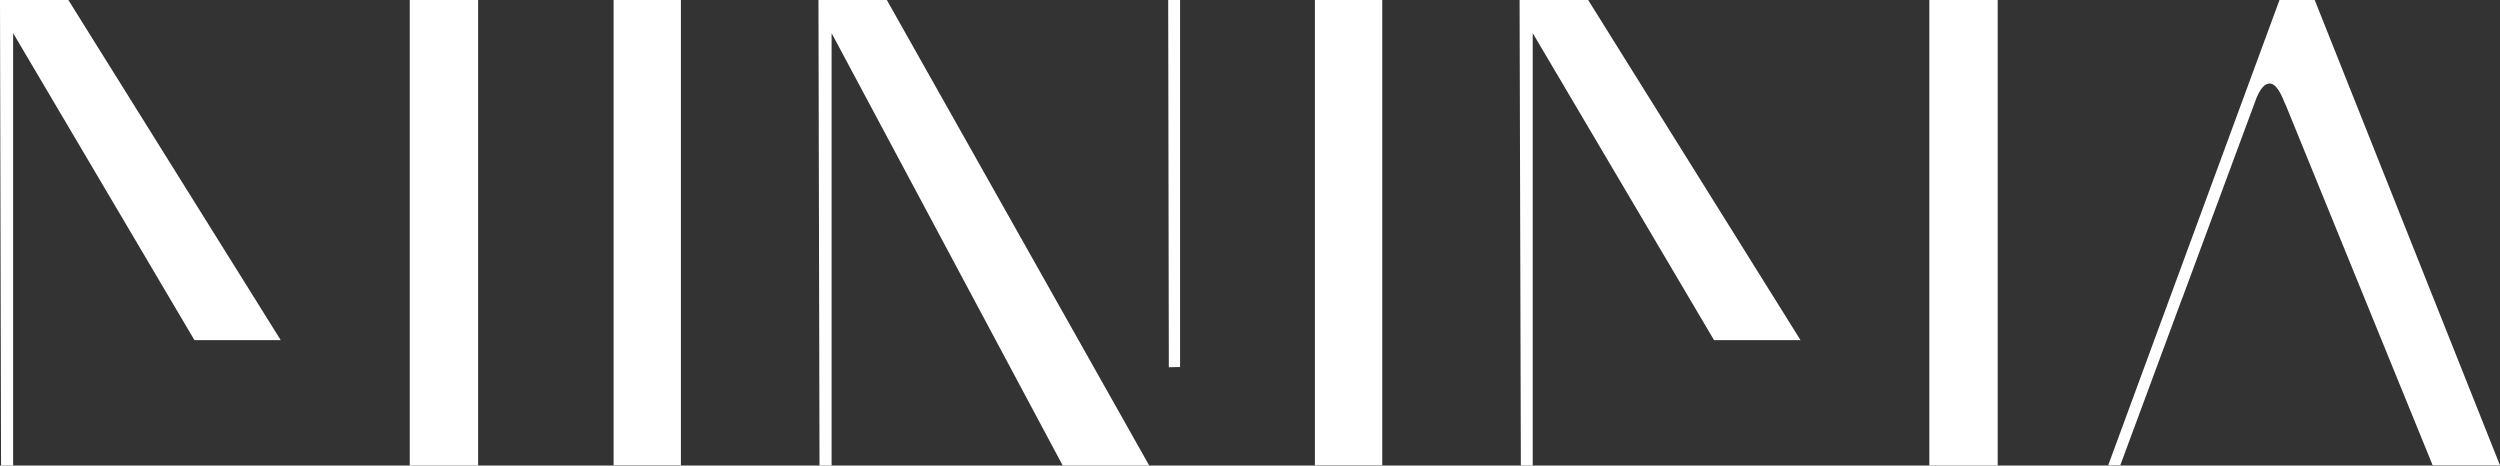 <svg width="537" height="100" viewBox="0 0 537 100" fill="none" xmlns="http://www.w3.org/2000/svg">
<rect x="0" y="0" width="537" height="100" fill="#333333" stroke="none"/>
<path d="M88.015 7.159V100H102.699V0H88.015" fill="white"/>
<path d="M146.259 0H131.799V99.955H146.259V0Z" fill="white"/>
<path d="M251.063 78.881L253.48 78.837V0H250.928" fill="white"/>
<path d="M296.906 0H282.445V99.955H296.906V0Z" fill="white"/>
<path d="M468.728 64.072L455.432 99.955H452.835L489.635 0H497.201L537 99.955H522.54L490.754 22.013L490.978 22.685C489.814 19.508 488.695 17.942 487.531 17.942C486.501 17.942 485.606 18.926 484.71 20.984L468.728 64.116V64.072Z" fill="white"/>
<path d="M246.854 100L190.491 0H175.807L176.03 100H178.627V7.114L228.276 100H235.797" fill="white"/>
<path d="M60.303 73.065L14.684 0H0L0.224 100H2.82V7.114L41.769 73.065H49.29" fill="white"/>
<path d="M414.423 7.159V100H429.107V0H414.423" fill="white"/>
<path d="M386.756 73.065L341.137 0H326.408L326.677 100H329.229V7.114L368.177 73.065H375.743" fill="white"/>
</svg>
